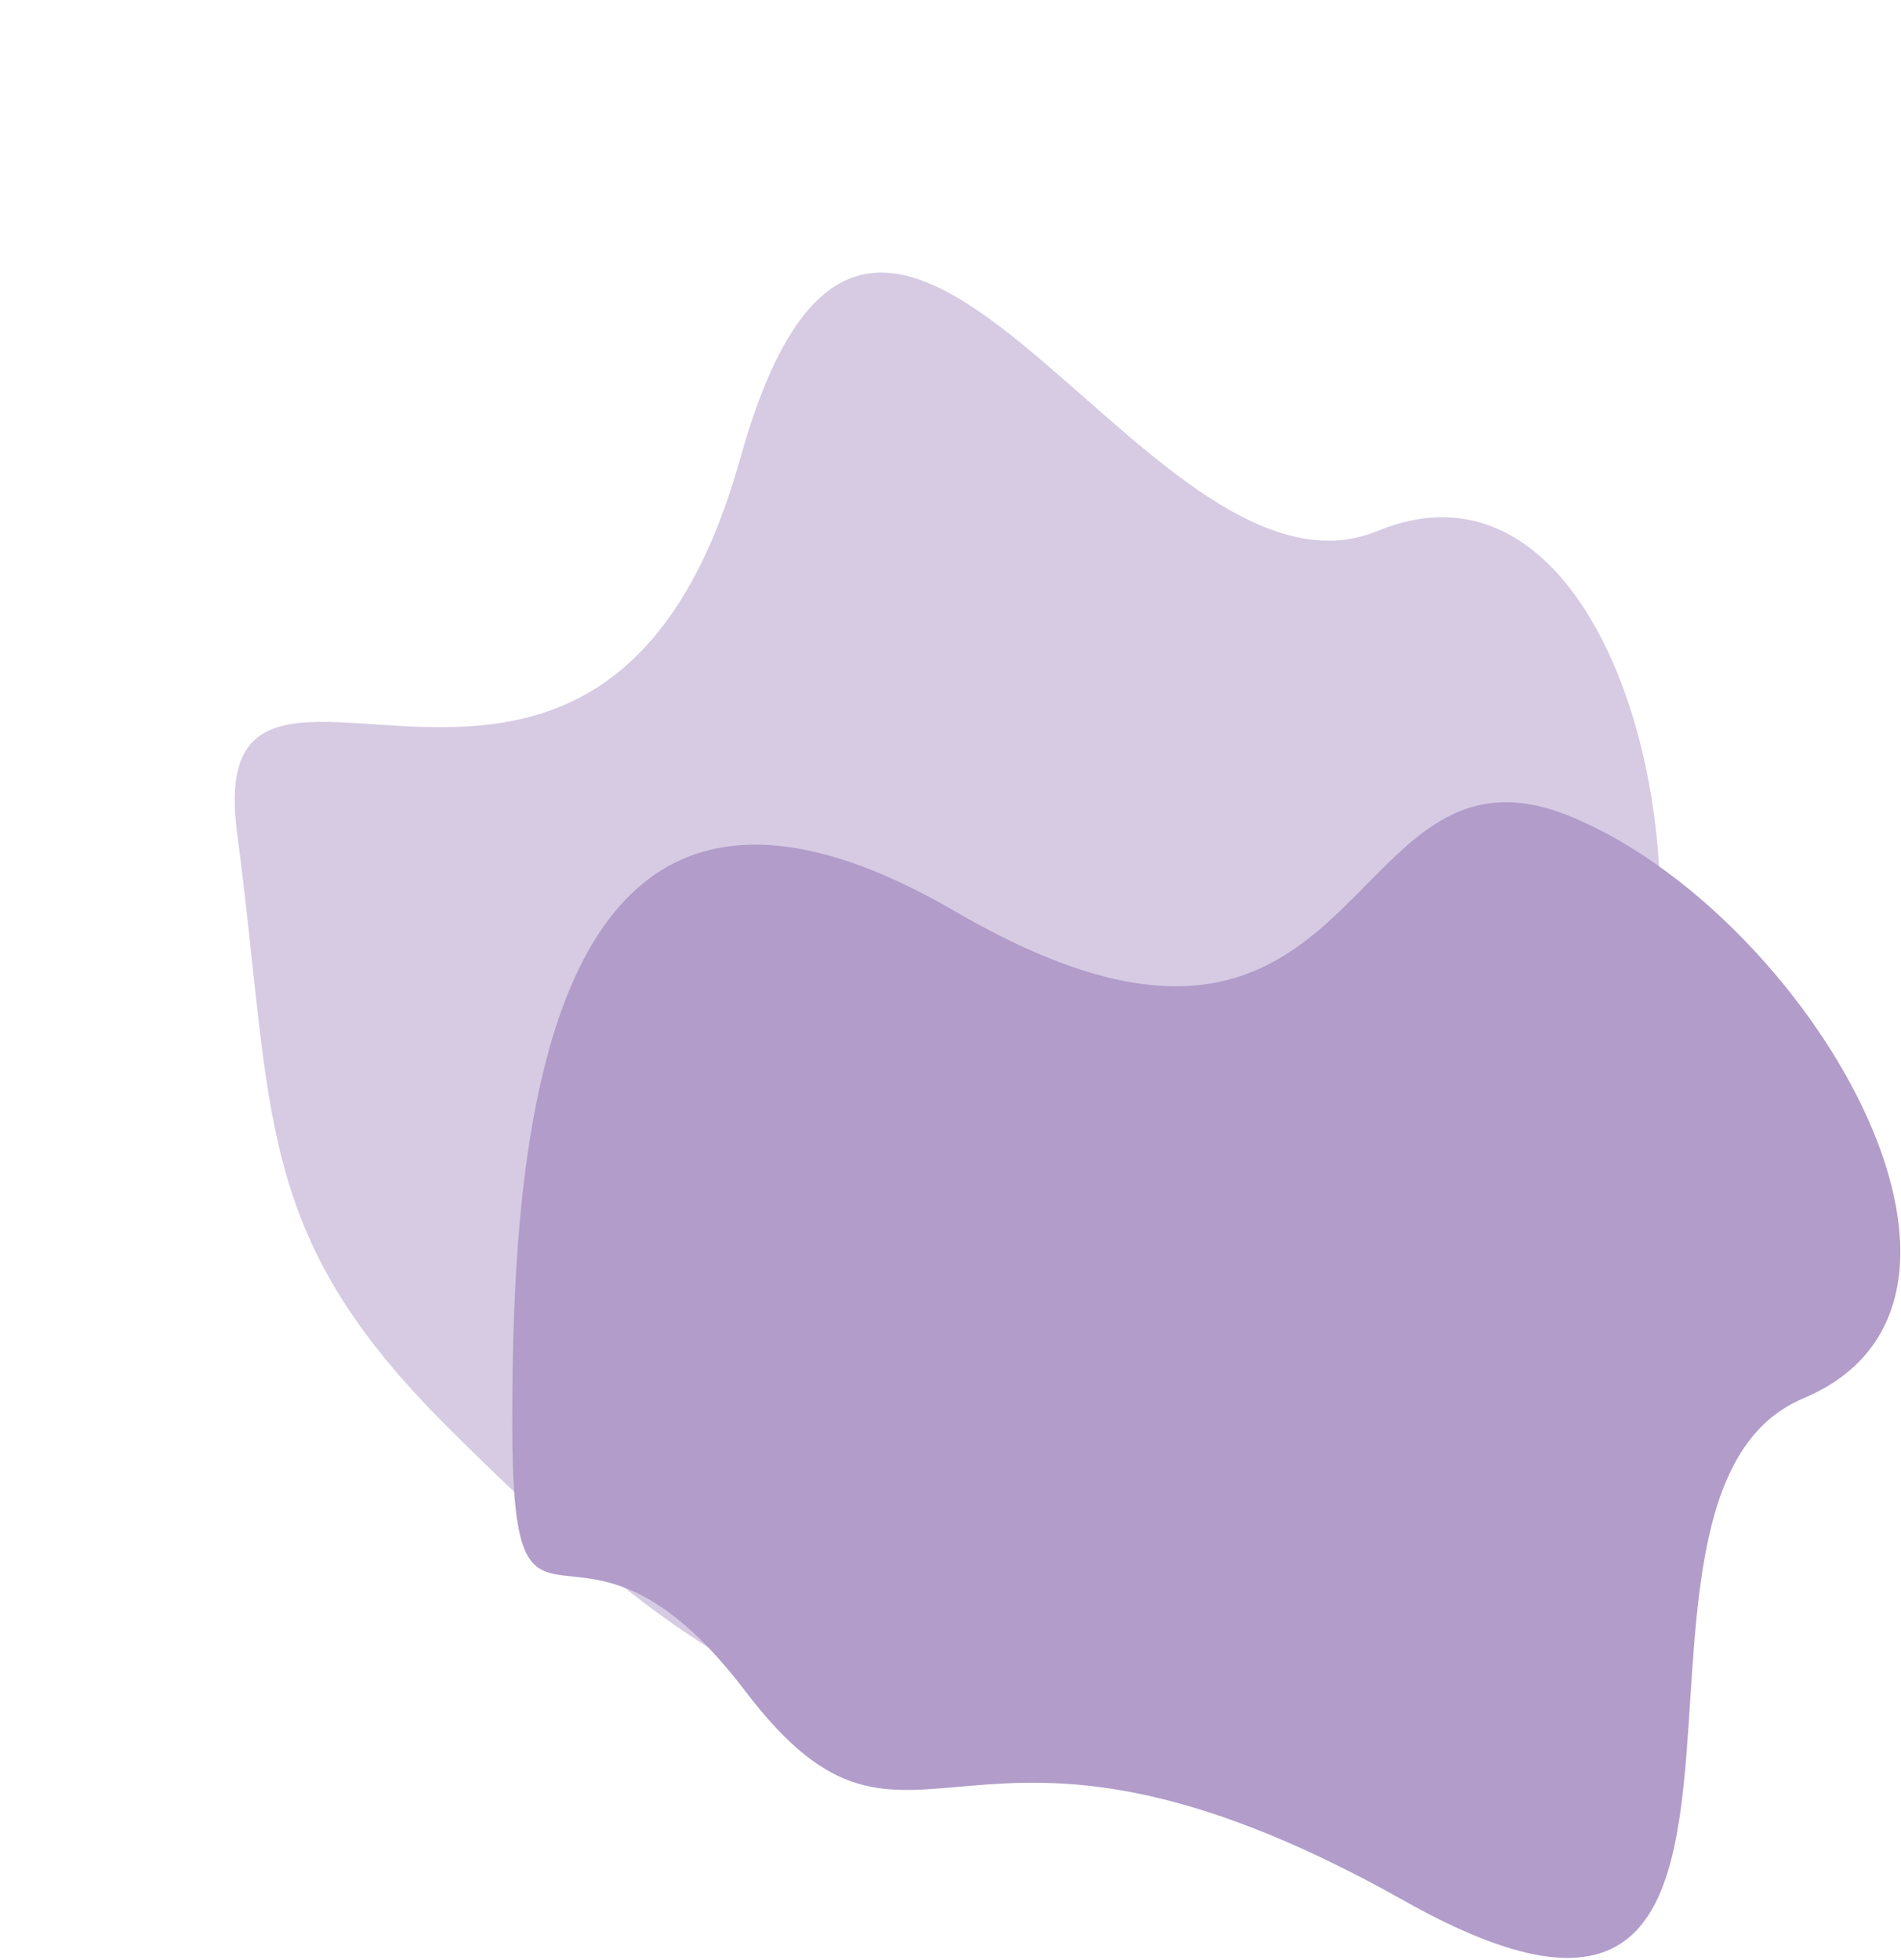 <?xml version="1.0" encoding="UTF-8"?> <svg xmlns="http://www.w3.org/2000/svg" xmlns:xlink="http://www.w3.org/1999/xlink" version="1.1" id="Layer_1" x="0px" y="0px" viewBox="0 0 226 233" style="enable-background:new 0 0 226 233;" xml:space="preserve"> <style type="text/css"> .st0{fill-rule:evenodd;clip-rule:evenodd;fill:#B19CCA;} .st1{opacity:0.525;fill-rule:evenodd;clip-rule:evenodd;fill:#B19CCA;enable-background:new ;} </style> <path id="Path-2" class="st0" d="M60.9,169.2c0-32.6,2.9-89.8,52.6-60.9s45.3-22.6,73.1-11.3s55.6,57.5,27.8,69.2 c-27.8,11.6,5.8,89.7-47.5,59.7s-57.9,1.9-78.3-24.9S60.9,201.8,60.9,169.2z"></path> <path id="Path-2_00000138542061833491542300000016834544780933870999_" class="st1" d="M53.1,169.5c23.1,23.1,65.6,61.5,80.3,5.8 c14.7-55.6,48-16.1,59.7-43.7s-1.4-80-29.3-68.5S104.5-4.5,88,54.5S23.7,65.7,28.2,99.1C32.6,132.5,30,146.5,53.1,169.5z"></path> </svg> 